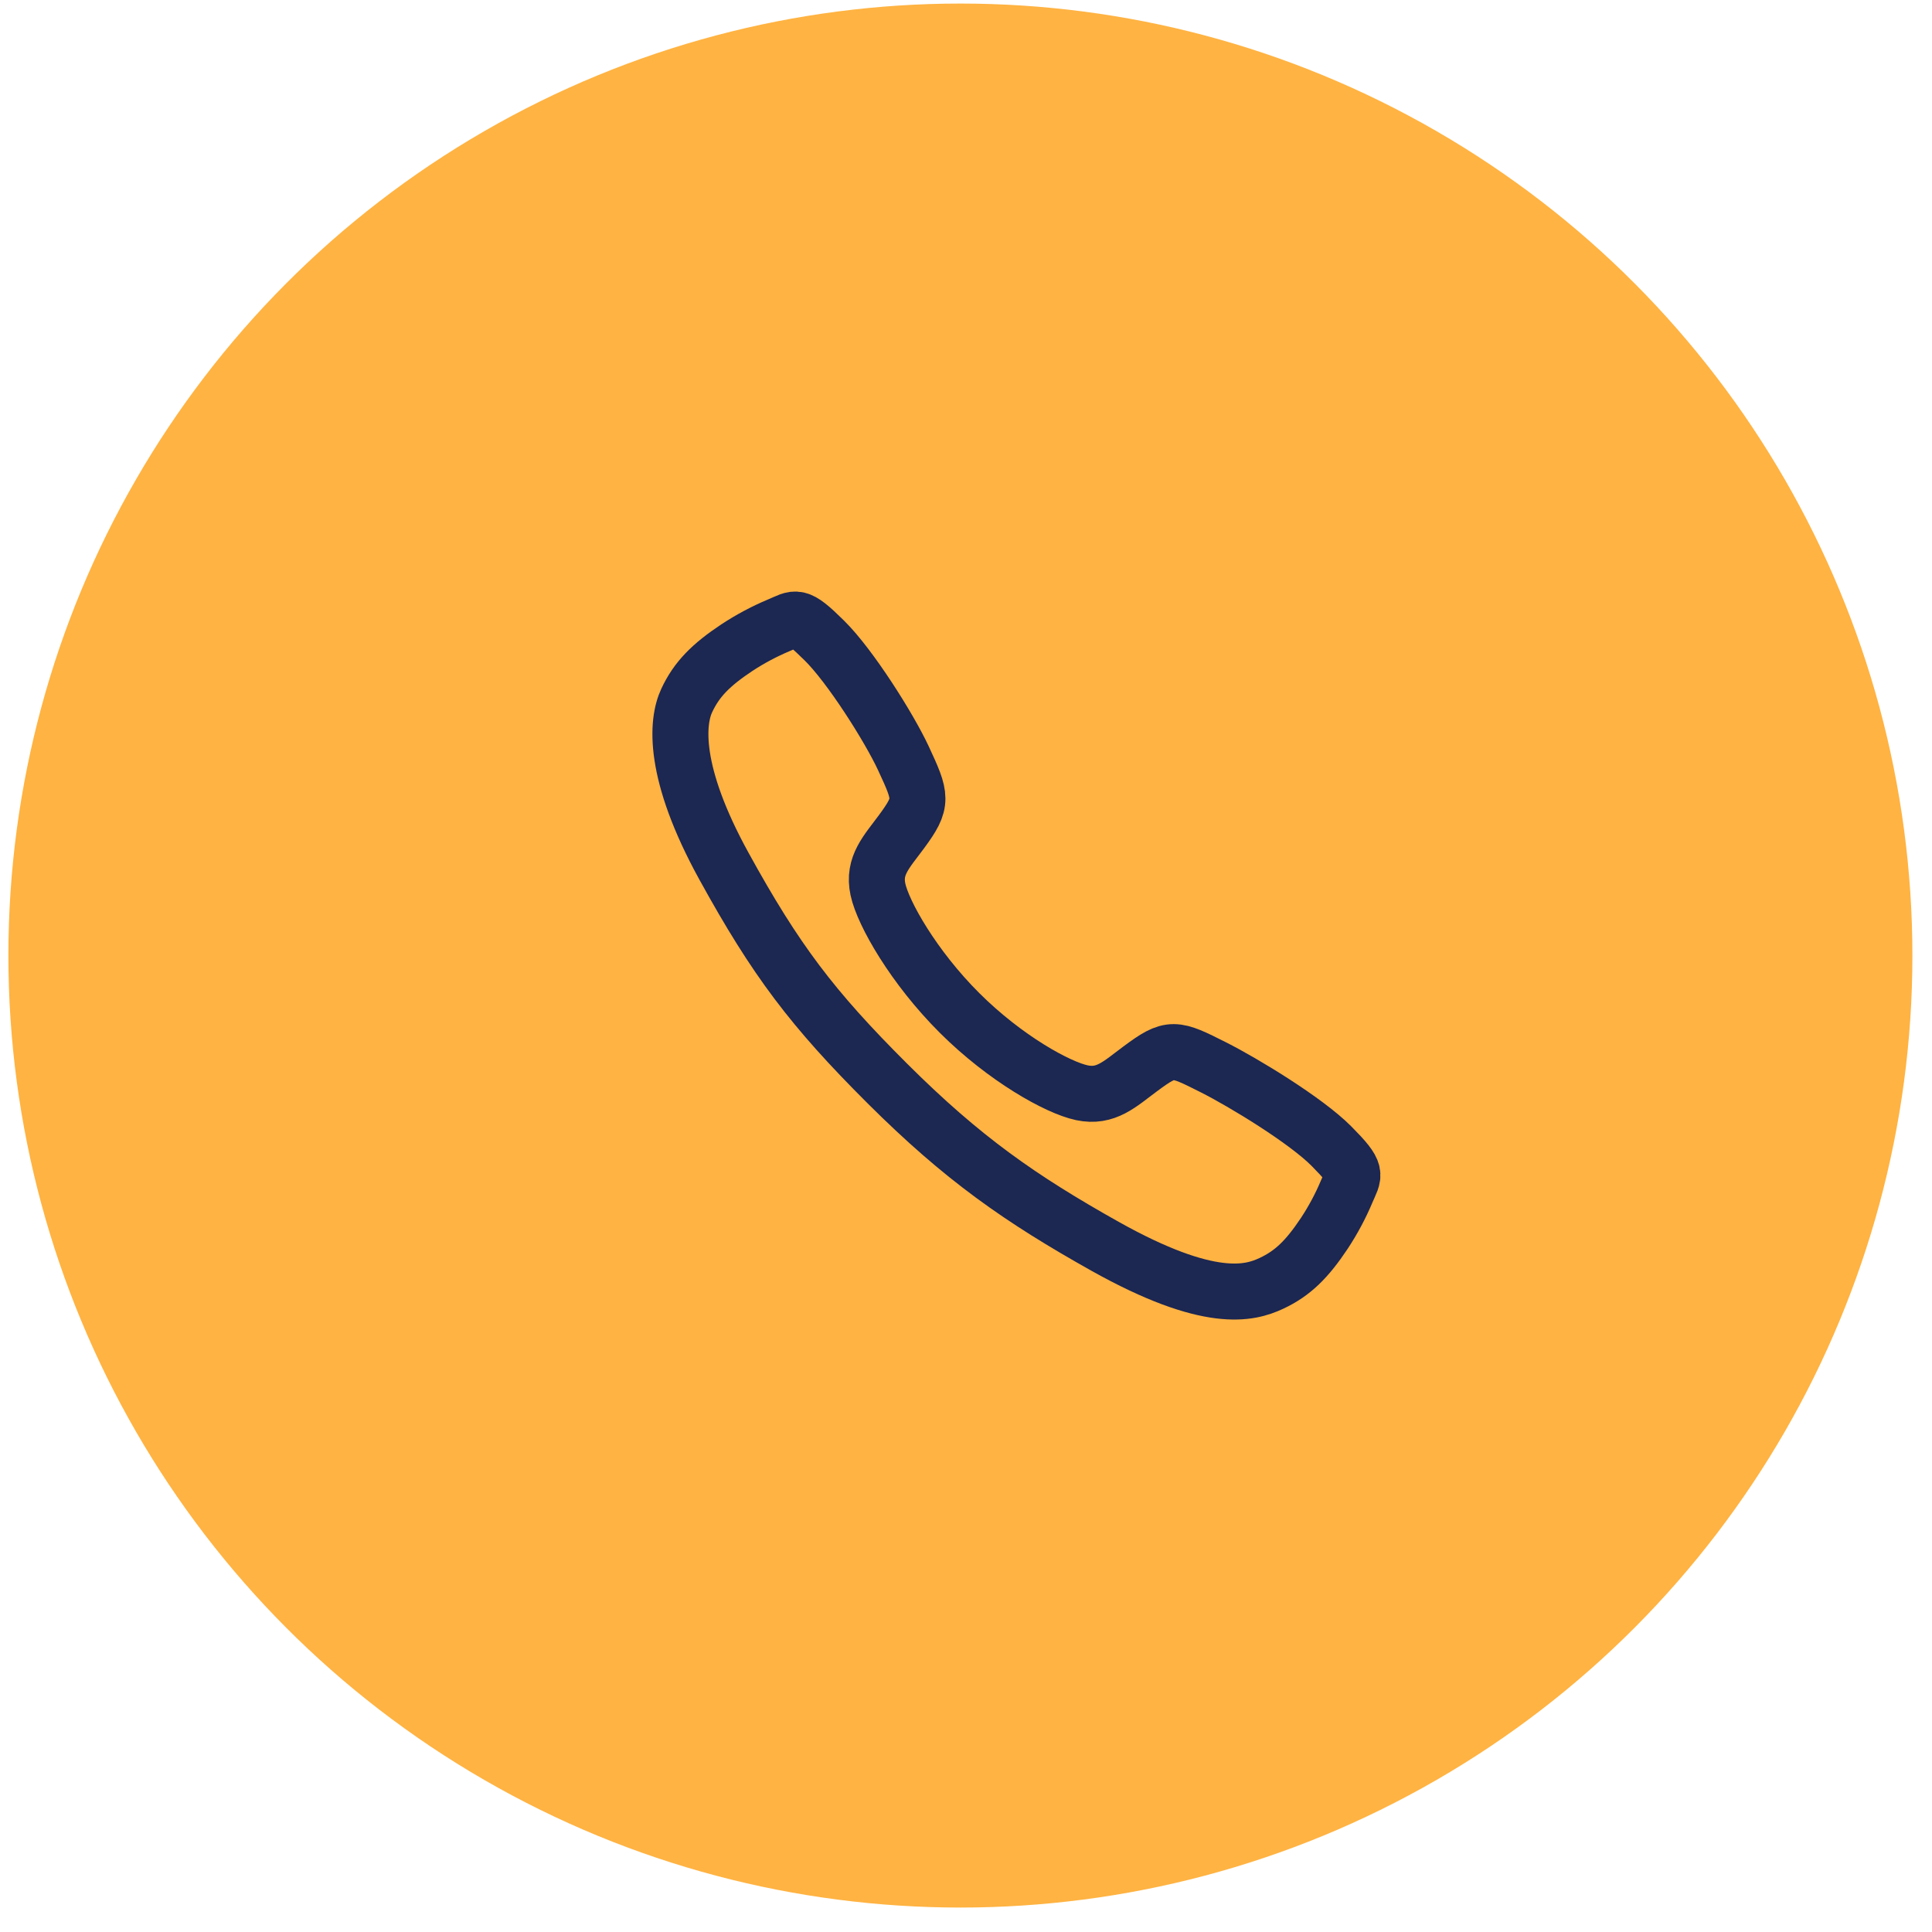 <svg width="69" height="69" viewBox="0 0 69 69" fill="none" xmlns="http://www.w3.org/2000/svg">
<circle cx="34.3" cy="34.127" r="34" fill="#FFB342"/>
<path d="M47.551 40.933C46.635 40.01 44.416 38.663 43.339 38.12C41.937 37.414 41.822 37.356 40.72 38.175C39.985 38.721 39.496 39.209 38.636 39.026C37.776 38.843 35.907 37.808 34.27 36.177C32.633 34.545 31.539 32.622 31.355 31.765C31.171 30.907 31.667 30.424 32.208 29.688C32.971 28.649 32.913 28.476 32.261 27.074C31.753 25.984 30.366 23.786 29.44 22.875C28.449 21.895 28.449 22.069 27.81 22.334C27.29 22.553 26.791 22.819 26.32 23.128C25.397 23.742 24.884 24.251 24.526 25.017C24.168 25.782 24.007 27.577 25.857 30.938C27.707 34.299 29.005 36.017 31.692 38.697C34.379 41.376 36.445 42.816 39.465 44.51C43.201 46.602 44.635 46.194 45.402 45.837C46.17 45.479 46.682 44.971 47.297 44.048C47.607 43.578 47.874 43.08 48.093 42.56C48.359 41.924 48.532 41.924 47.551 40.933Z" stroke="#1C2752" stroke-width="2" stroke-miterlimit="10"/>
</svg>
